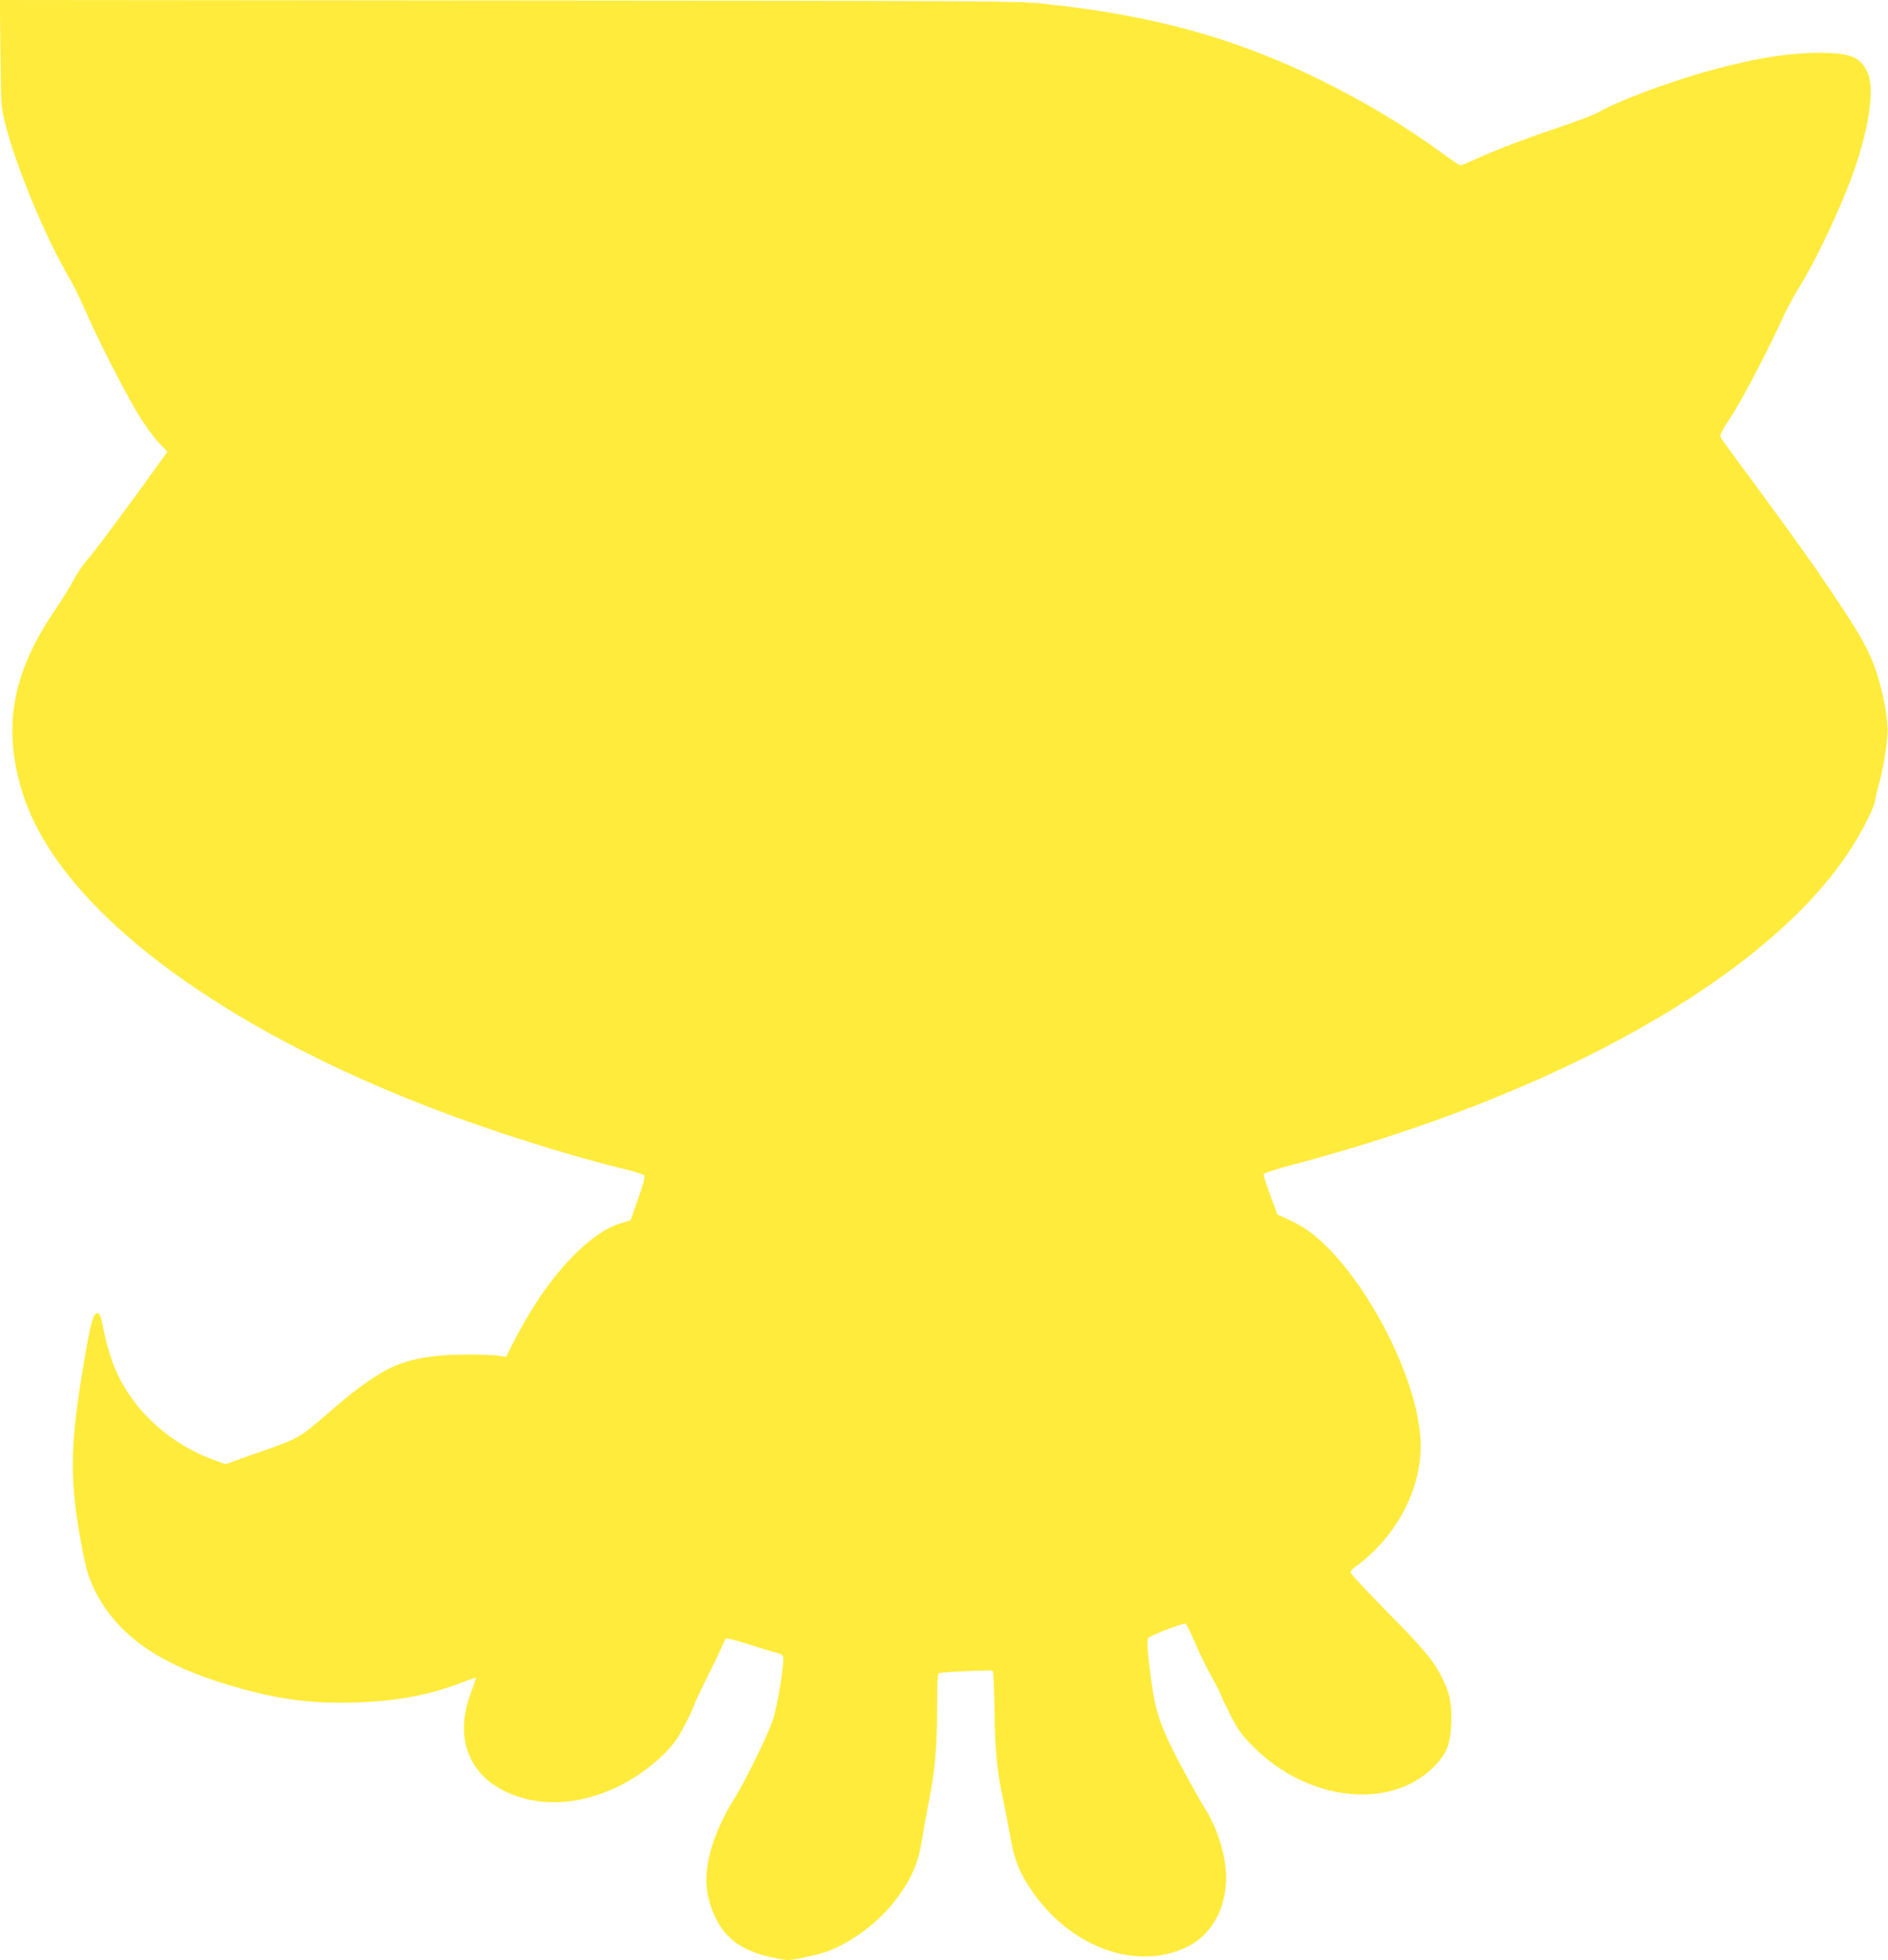 <?xml version="1.0" standalone="no"?>
<!DOCTYPE svg PUBLIC "-//W3C//DTD SVG 20010904//EN"
 "http://www.w3.org/TR/2001/REC-SVG-20010904/DTD/svg10.dtd">
<svg version="1.0" xmlns="http://www.w3.org/2000/svg"
 width="1233pt" height="1280pt" viewBox="0 0 1233 1280"
 preserveAspectRatio="xMidYMid meet">
<g transform="translate(0,1280) scale(0.1,-0.1)"
fill="#ffeb3b" stroke="none">
<path d="M3 12453 c3 -336 4 -352 29 -453 70 -280 262 -745 415 -1005 34 -58
72 -136 143 -295 76 -170 247 -500 321 -619 35 -57 90 -133 123 -168 l59 -63
-39 -55 c-194 -271 -426 -583 -475 -640 -34 -38 -77 -101 -96 -138 -19 -38
-76 -131 -128 -207 -280 -413 -341 -771 -204 -1199 259 -807 1456 -1655 3112
-2206 290 -96 574 -180 802 -236 72 -17 135 -37 141 -43 8 -8 -2 -49 -38 -153
l-50 -142 -68 -20 c-182 -56 -416 -289 -600 -601 -37 -63 -85 -150 -106 -193
l-39 -78 -45 8 c-25 5 -124 8 -220 8 -197 -1 -339 -23 -463 -75 -97 -40 -242
-141 -394 -273 -231 -201 -221 -195 -479 -286 l-231 -82 -83 30 c-264 97 -491
295 -612 536 -41 80 -77 192 -101 310 -19 95 -25 110 -42 110 -26 0 -44 -66
-89 -334 -93 -547 -93 -779 -5 -1226 24 -120 39 -168 73 -240 146 -300 422
-495 900 -634 298 -88 513 -116 804 -108 271 8 484 47 697 130 50 19 91 33 93
32 2 -2 -13 -47 -33 -100 -106 -283 -21 -524 225 -643 215 -103 472 -93 728
28 154 73 313 201 389 310 34 50 106 191 118 230 4 14 44 99 89 190 46 91 89
181 96 200 8 19 18 38 23 41 4 3 75 -15 156 -41 81 -26 161 -51 178 -54 17 -4
34 -13 37 -21 11 -29 -34 -315 -65 -411 -32 -100 -183 -408 -257 -525 -91
-144 -157 -312 -174 -450 -15 -109 5 -220 57 -326 77 -155 204 -232 448 -270
36 -5 68 0 212 34 179 43 393 193 522 367 101 137 143 236 168 403 9 59 28
162 41 229 40 200 54 361 54 607 0 173 3 229 13 232 27 8 343 22 350 15 5 -4
10 -120 12 -256 2 -256 16 -396 56 -584 11 -52 31 -157 45 -233 28 -158 54
-228 129 -343 248 -381 687 -549 1021 -390 154 73 248 226 261 422 9 138 -46
336 -131 474 -61 97 -183 322 -235 430 -71 151 -99 242 -120 398 -29 211 -34
287 -19 299 26 20 227 96 240 91 7 -3 34 -57 60 -119 26 -63 74 -162 107 -220
32 -59 62 -117 66 -130 4 -13 33 -73 64 -134 46 -91 71 -124 141 -196 354
-359 893 -423 1180 -140 87 86 111 145 118 287 5 121 -7 187 -54 285 -58 121
-117 193 -366 445 -131 133 -238 248 -238 256 0 8 15 25 33 38 280 205 445
533 423 845 -30 438 -407 1125 -743 1356 -24 17 -77 46 -117 65 l-73 33 -47
126 c-26 69 -46 132 -43 138 3 7 87 35 188 61 1724 455 3098 1229 3635 2046
79 120 162 281 169 329 3 20 14 68 25 106 35 130 62 306 57 380 -6 99 -32 229
-67 339 -55 171 -109 264 -402 693 -65 95 -304 425 -464 640 -78 105 -147 200
-153 211 -12 22 -10 27 80 167 69 109 226 410 313 601 30 67 80 161 111 210
117 186 287 548 368 784 100 293 131 534 80 635 -49 96 -112 120 -318 120
-208 -1 -441 -40 -745 -126 -262 -75 -571 -192 -694 -264 -24 -14 -141 -58
-262 -99 -224 -75 -407 -146 -548 -210 -43 -20 -83 -36 -88 -36 -5 0 -55 33
-111 74 -259 188 -507 337 -800 482 -561 277 -1103 426 -1822 501 -159 17
-389 18 -3488 20 l-3318 3 4 -347z"/>
</g>
</svg>

